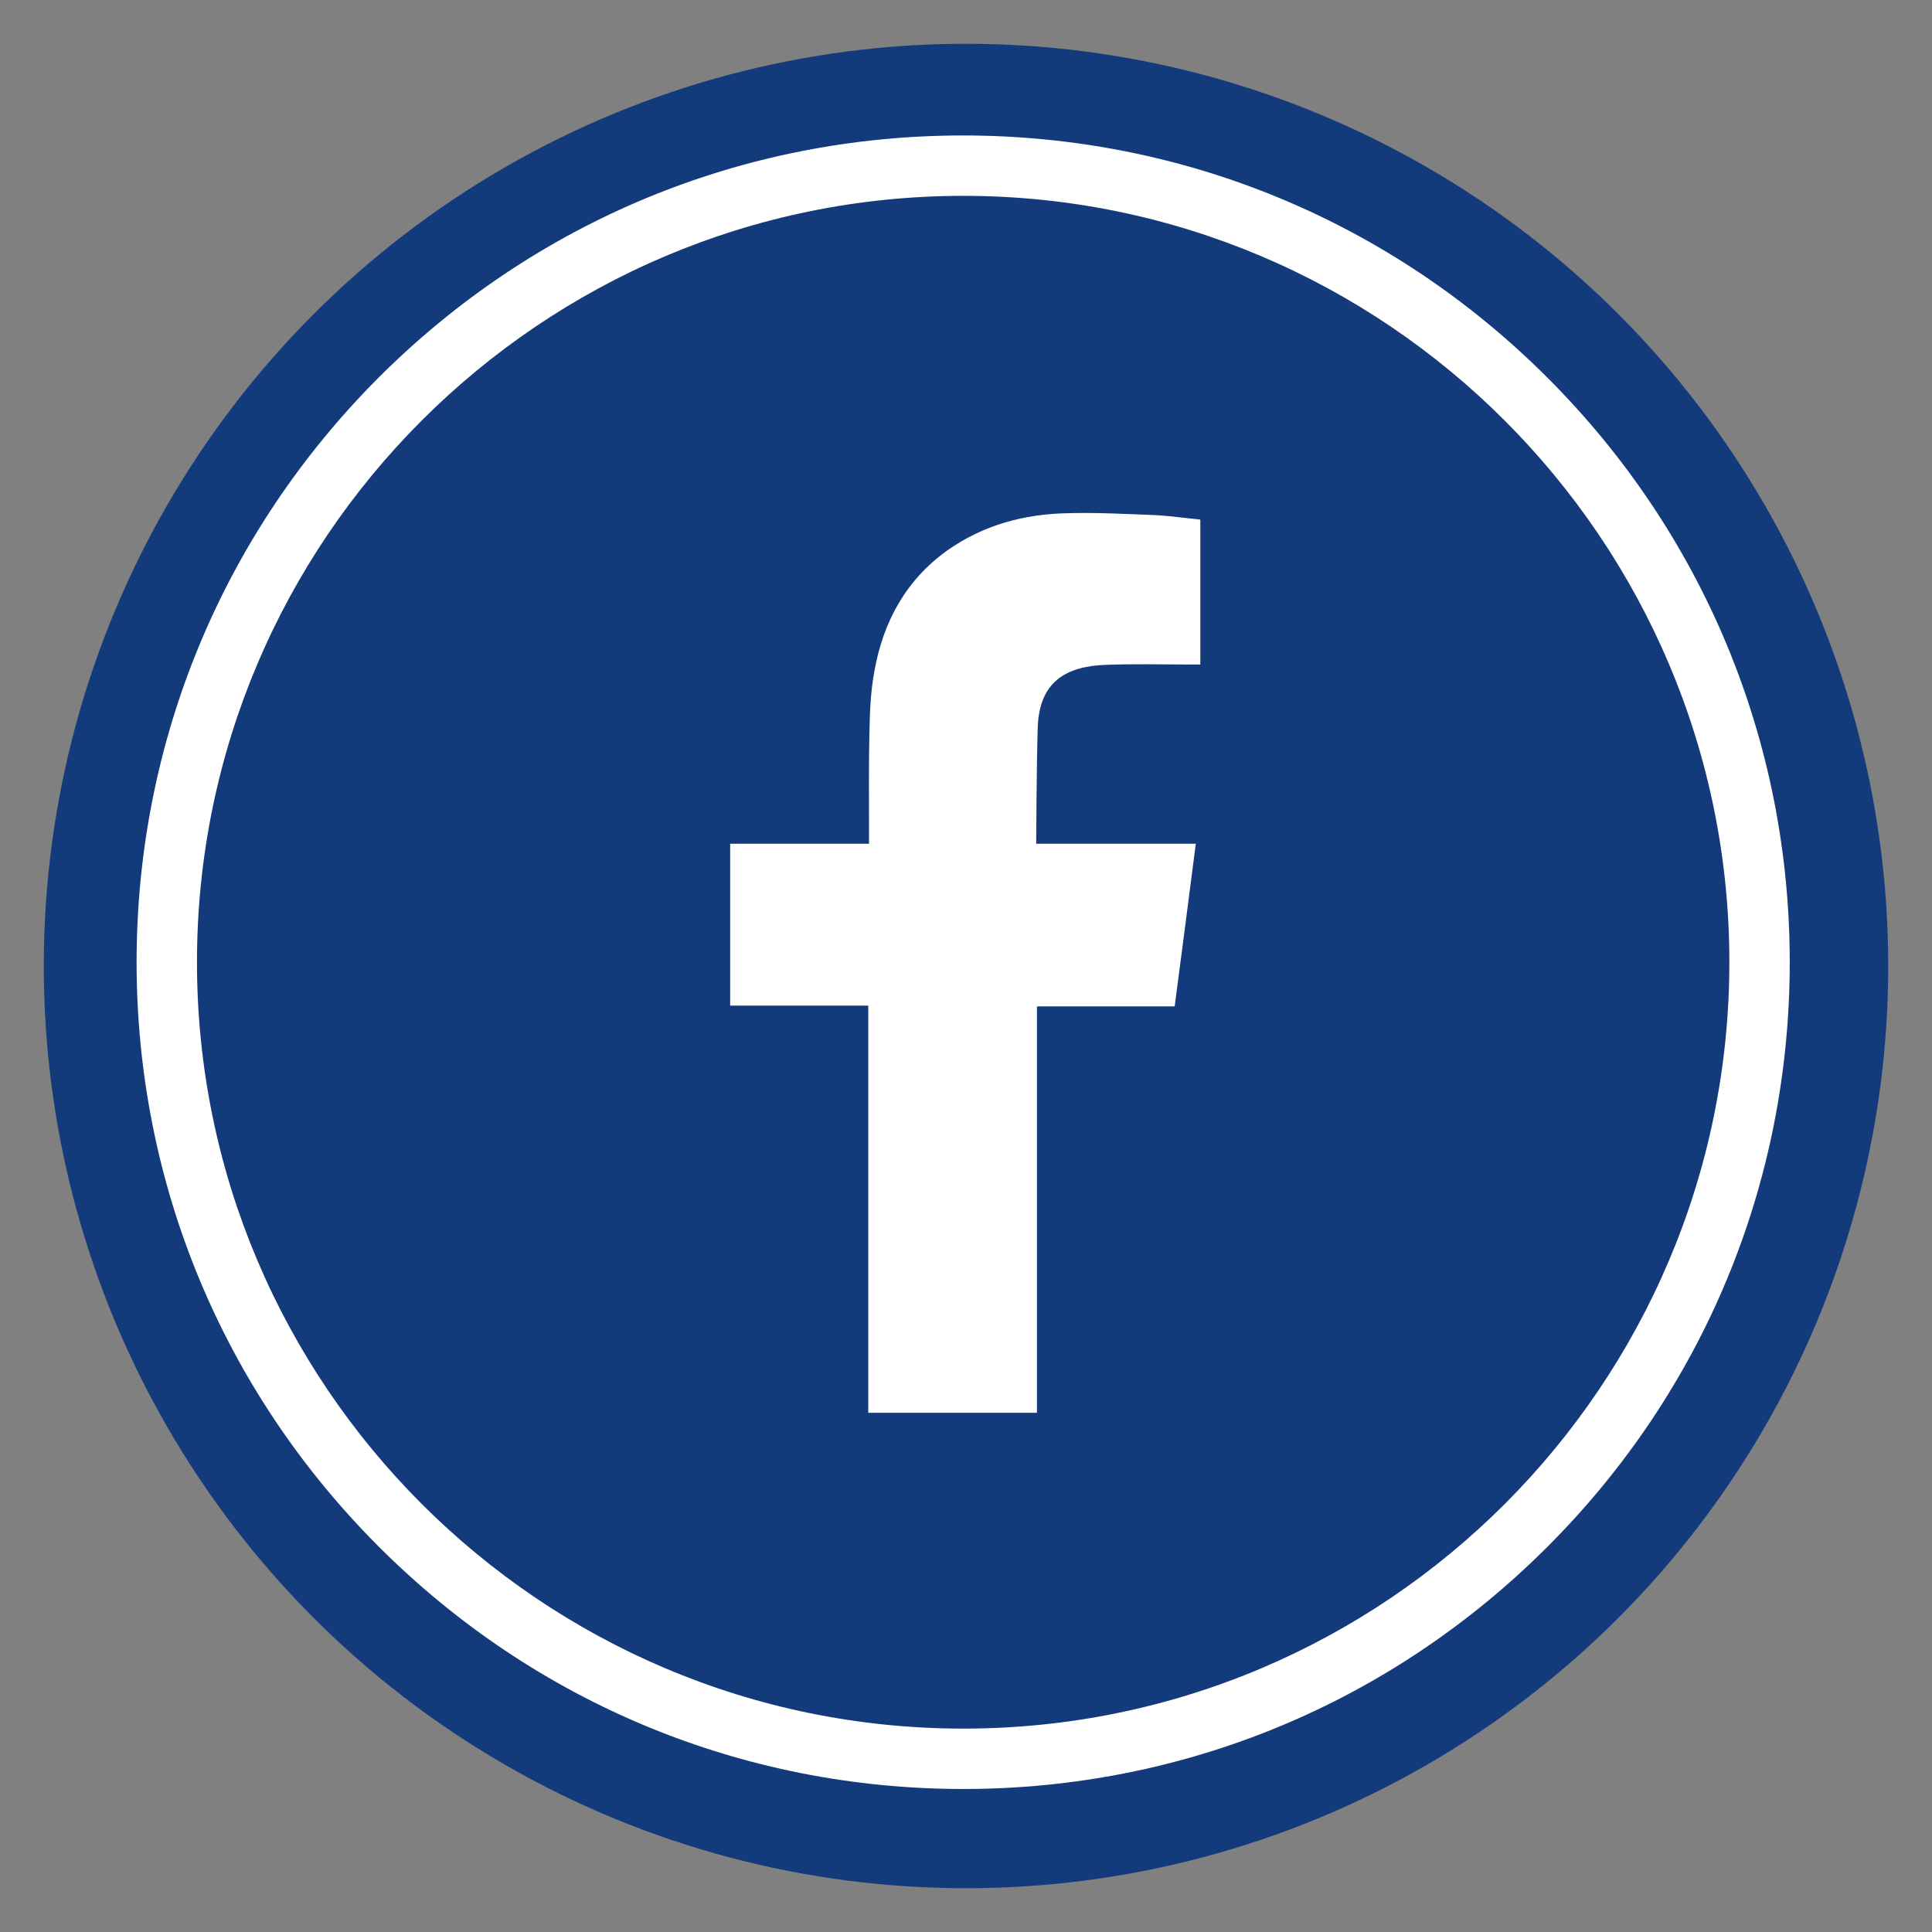 <?xml version="1.0" ?><!DOCTYPE svg  PUBLIC '-//W3C//DTD SVG 1.1//EN'  'http://www.w3.org/Graphics/SVG/1.1/DTD/svg11.dtd'><svg enable-background="new 0 0 512 512" id="Layer_1" version="1.1" viewBox="0 0 512 512" xml:space="preserve" xmlns="http://www.w3.org/2000/svg" xmlns:xlink="http://www.w3.org/1999/xlink"><rect x="0" y="0" width="512" height="512" fill="#808080" stroke="none"/><g><circle cx="256" cy="256" fill="#133B7C" r="244.4"/></g><path d="M292.9,176.2c7.4-0.3,14.8-0.1,22.2-0.1c0.9,0,1.8,0,3,0v-38.4c-4-0.4-8.1-1-12.2-1.2  c-7.6-0.3-15.2-0.7-22.8-0.5c-11.6,0.2-22.5,3.1-32.1,9.9c-11,7.9-17,19-19.3,32.1c-1,5.4-1.2,11-1.3,16.5  c-0.2,8.6-0.1,17.2-0.1,25.9v3.2h-36.8v42.9h36.6v107.9h44.7V266.7h36.5c1.9-14.3,3.7-28.4,5.6-43.1c-2.9,0-5.6,0-8.2,0  c-10.4,0-34.1,0-34.1,0s0.1-21.3,0.4-30.5C275.3,180.4,282.8,176.6,292.9,176.2z" fill="#FFFFFF"/><g><path d="M255.3,474.1c-58.5,0-113.5-22.8-154.9-64.2S36.2,313.5,36.2,255S59,141.5,100.3,100.1   c41.4-41.4,96.4-64.2,154.9-64.2s113.5,22.8,154.9,64.2s64.2,96.4,64.2,154.9s-22.8,113.5-64.2,154.9S313.8,474.1,255.3,474.1z    M255.3,51.9C143.3,51.9,52.2,143,52.2,255s91.1,203.1,203.1,203.1s203-91.1,203-203.1S367.2,51.9,255.3,51.9z" fill="#FFFFFF"/></g></svg>
